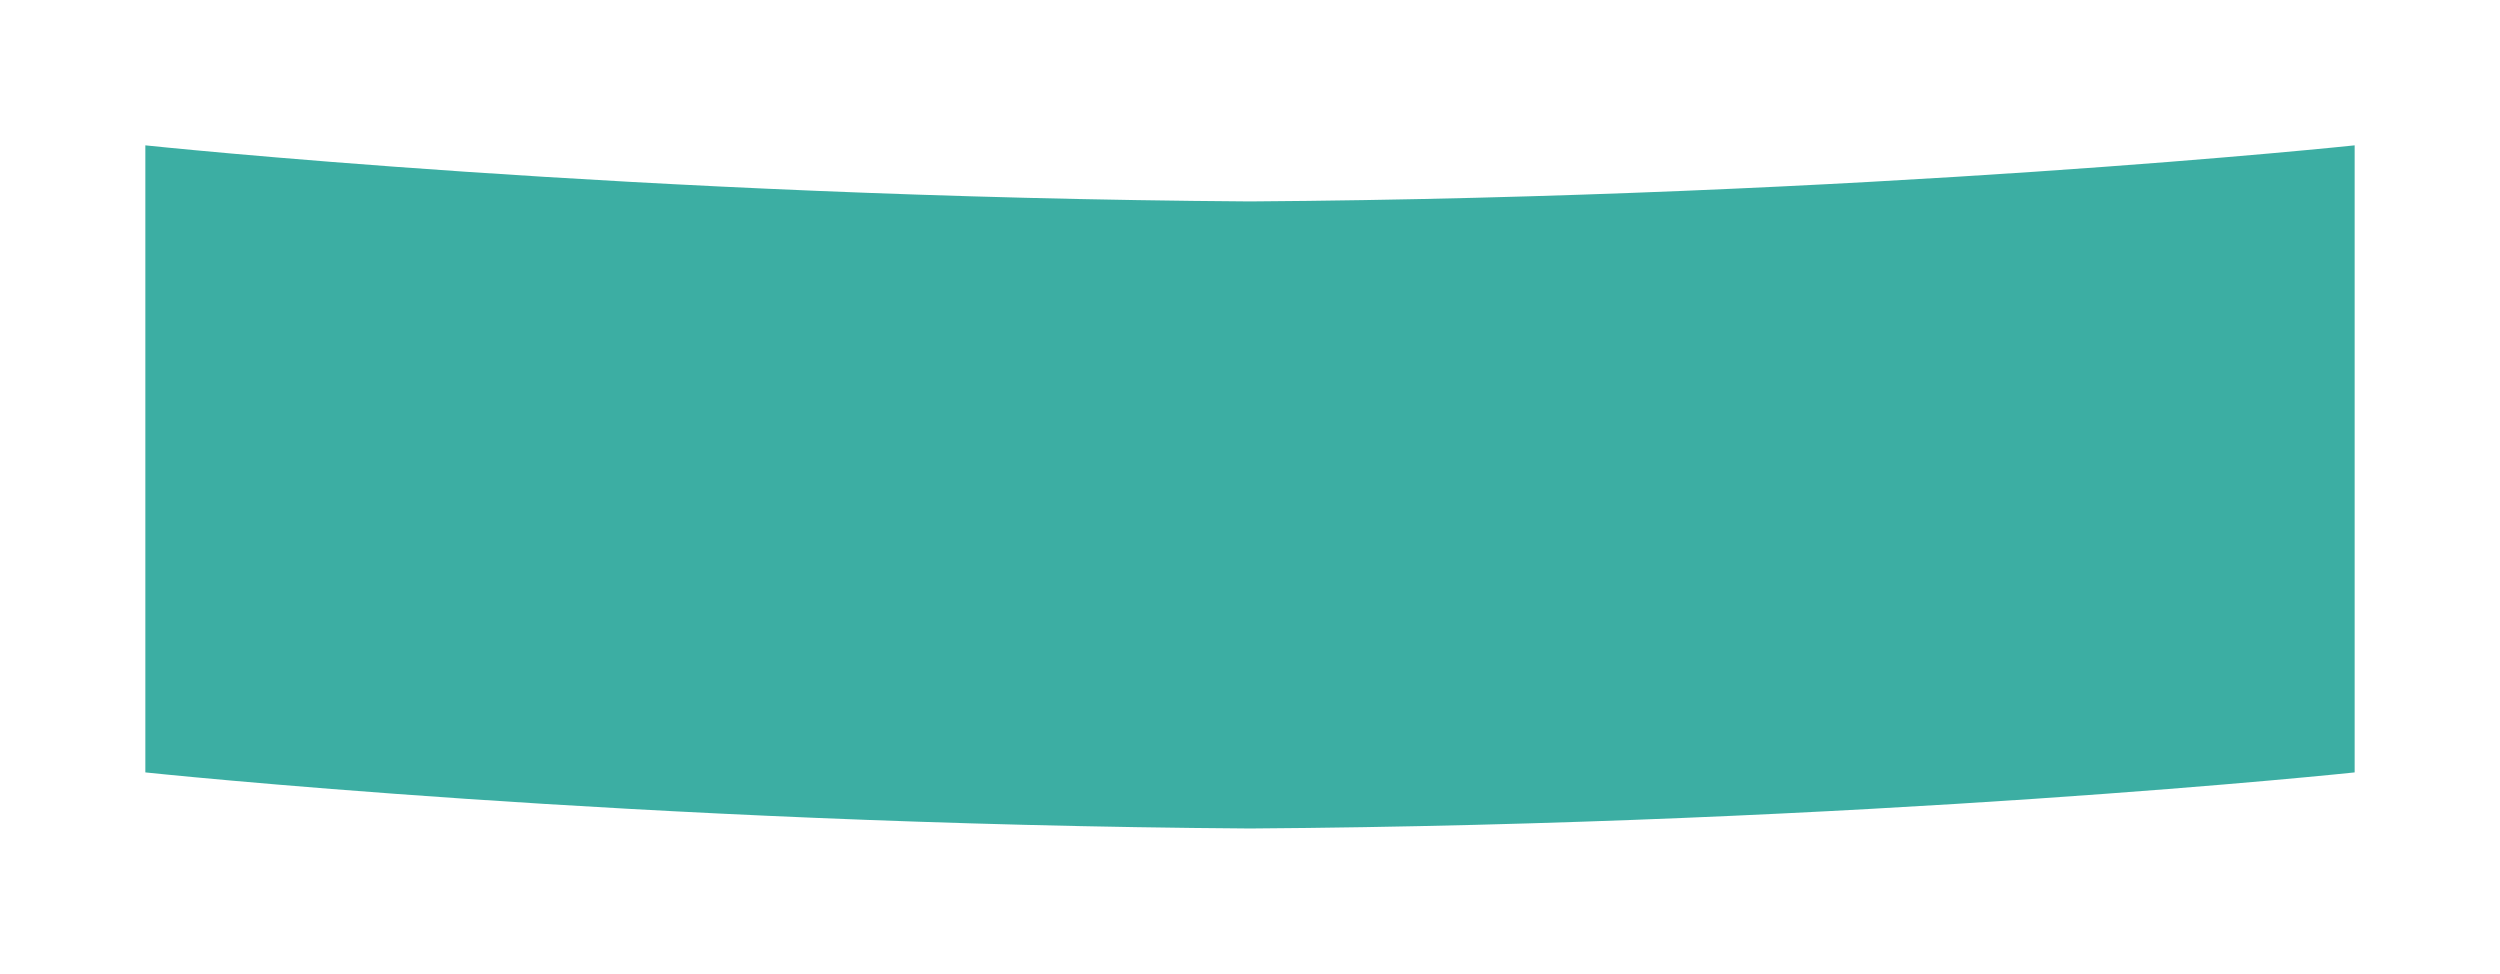 <svg width="344" height="134" viewBox="0 0 344 134" fill="none" xmlns="http://www.w3.org/2000/svg">
    <g filter="url(#f60pm06q1a)">
        <path d="M172 23.717C87.046 23.132 20 16 20 16v86.283s67.046 7.132 152 7.717c84.954-.585 152-7.717 152-7.717V16s-67.046 7.132-152 7.717z" fill="#3CAEA3"/>
    </g>
    <defs>
        <filter id="f60pm06q1a" x="0" y="0" width="344" height="134" filterUnits="userSpaceOnUse" color-interpolation-filters="sRGB">
            <feFlood flood-opacity="0" result="BackgroundImageFix"/>
            <feColorMatrix in="SourceAlpha" values="0 0 0 0 0 0 0 0 0 0 0 0 0 0 0 0 0 0 127 0" result="hardAlpha"/>
            <feOffset dy="4"/>
            <feGaussianBlur stdDeviation="10"/>
            <feComposite in2="hardAlpha" operator="out"/>
            <feColorMatrix values="0 0 0 0 0 0 0 0 0 0 0 0 0 0 0 0 0 0 0.15 0"/>
            <feBlend in2="BackgroundImageFix" result="effect1_dropShadow_2546_40"/>
            <feBlend in="SourceGraphic" in2="effect1_dropShadow_2546_40" result="shape"/>
        </filter>
    </defs>
</svg>

